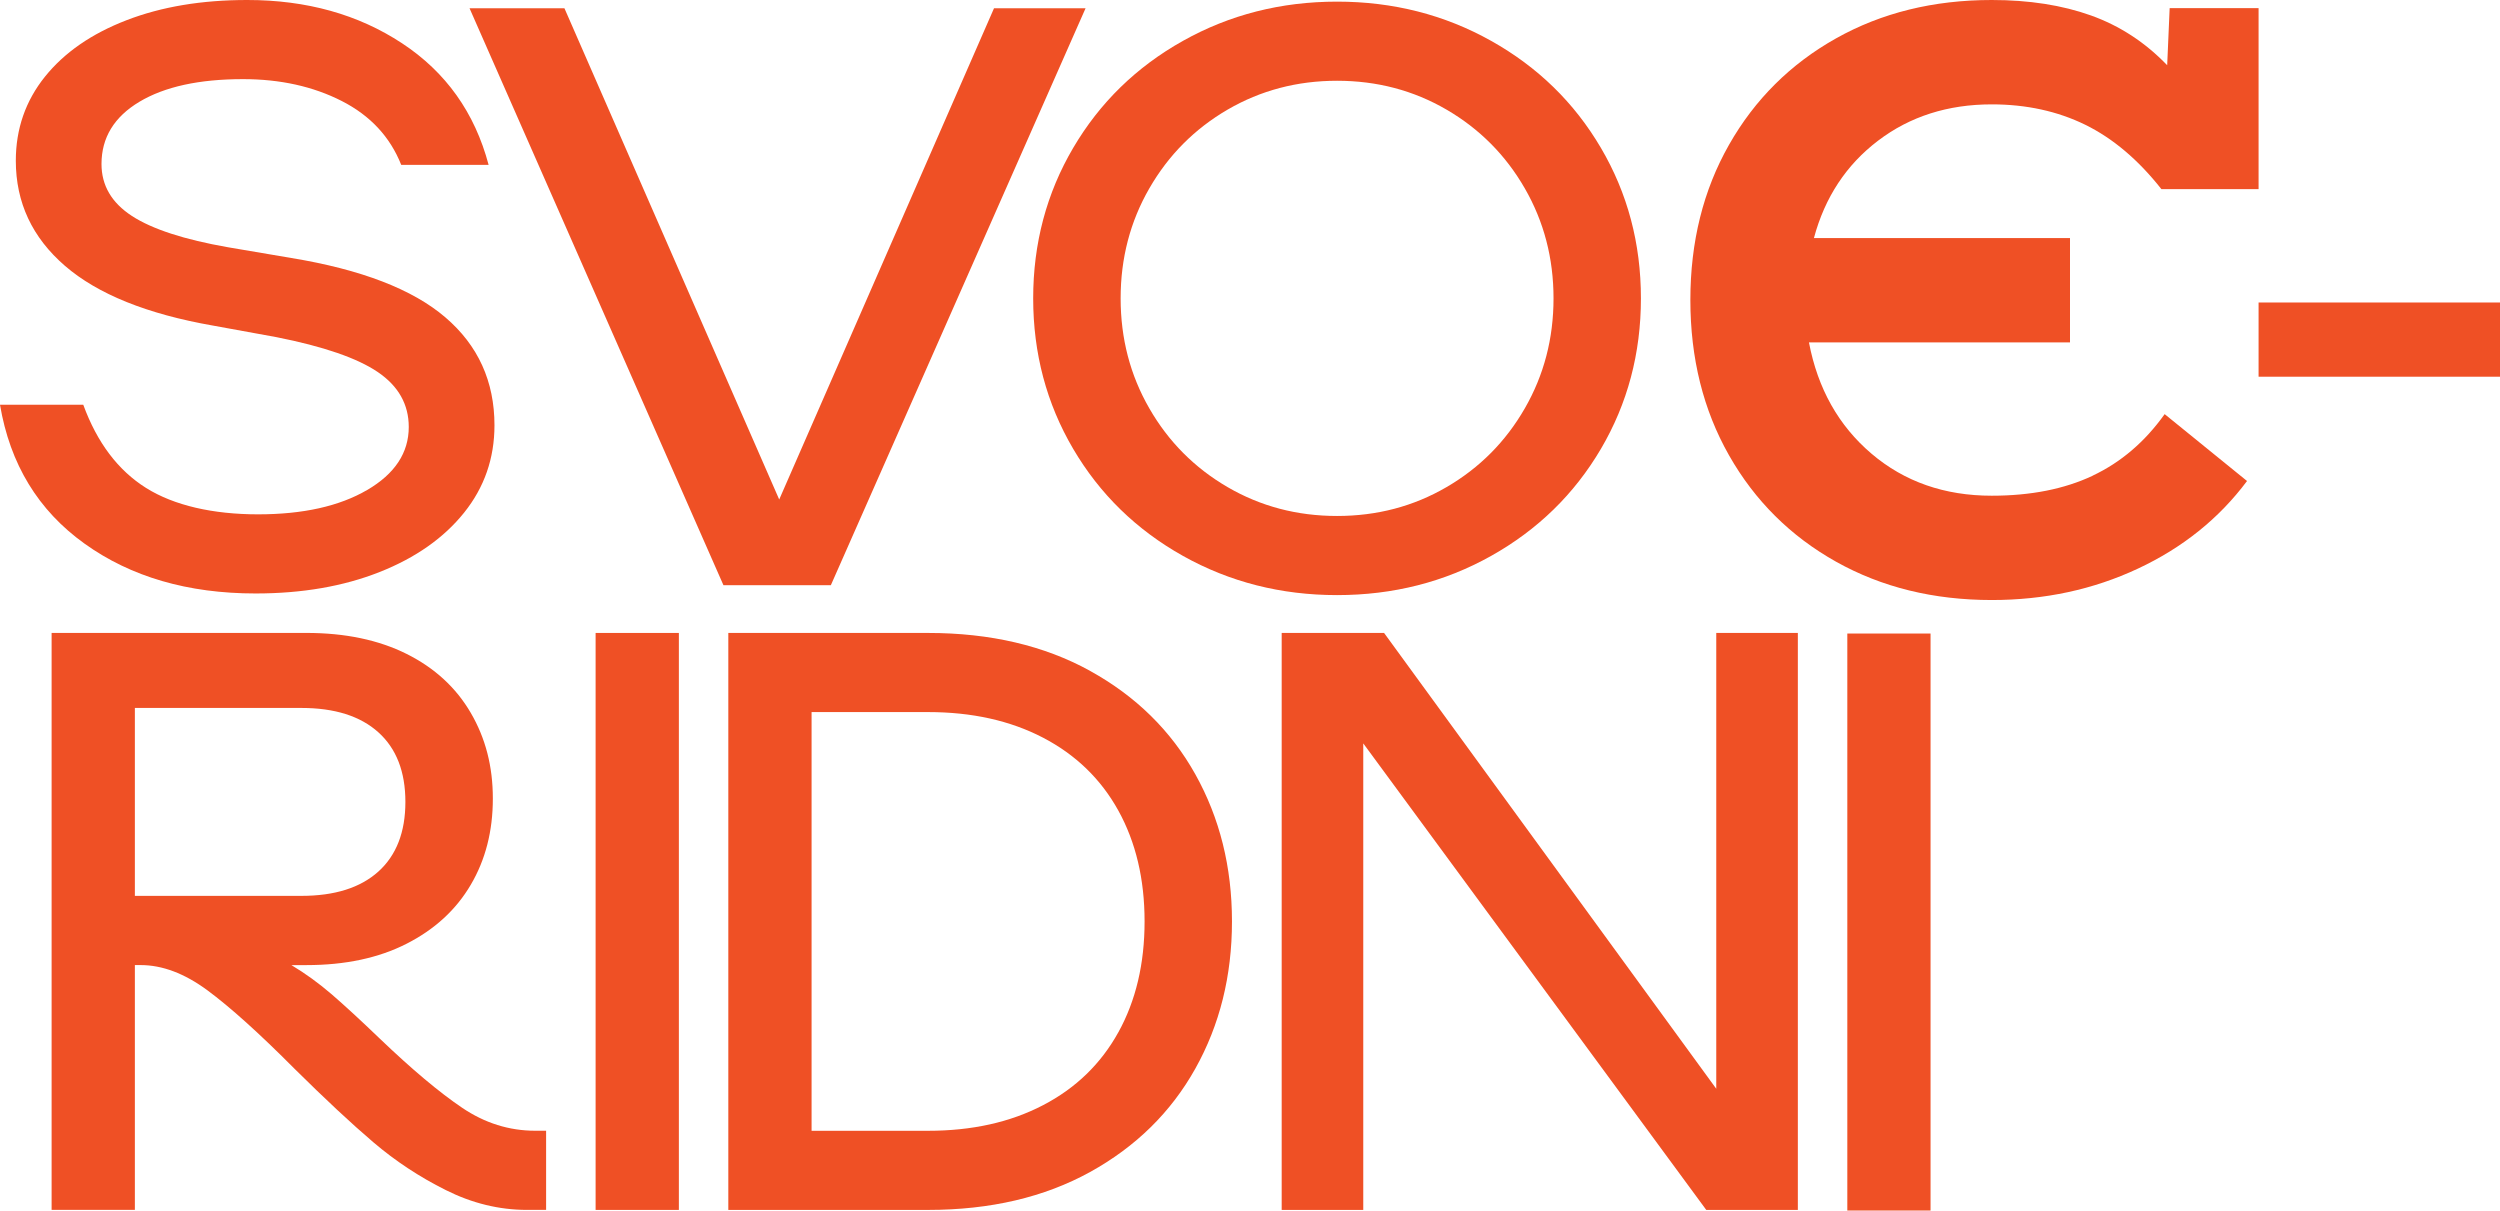 <svg xmlns="http://www.w3.org/2000/svg" fill="none" viewBox="0 0 95 46" height="46" width="95">
<g clip-path="url(#clip0_77_101)">
<path fill="#EF5025" d="M13.951 18.62C12.897 19.236 11.515 19.545 9.807 19.545C8.099 19.545 6.618 19.211 5.552 18.543C4.487 17.875 3.69 16.82 3.164 15.38H0C0.38 17.634 1.45 19.395 3.211 20.657C4.971 21.92 7.138 22.552 9.712 22.552C11.483 22.552 13.054 22.28 14.425 21.737C15.795 21.195 16.865 20.442 17.636 19.481C18.405 18.522 18.79 17.414 18.79 16.162C18.79 14.492 18.167 13.123 16.923 12.059C15.679 10.993 13.729 10.242 11.07 9.804L8.666 9.396C7 9.104 5.782 8.707 5.013 8.207C4.242 7.705 3.857 7.048 3.857 6.233C3.857 5.231 4.337 4.443 5.297 3.868C6.257 3.294 7.569 3.007 9.236 3.007C10.648 3.007 11.898 3.284 12.984 3.837C14.07 4.39 14.823 5.2 15.246 6.264H18.567C18.041 4.281 16.943 2.74 15.277 1.644C13.613 0.548 11.651 0 9.395 0C7.666 0 6.137 0.255 4.809 0.768C3.48 1.28 2.447 1.995 1.709 2.913C0.971 3.832 0.601 4.897 0.601 6.108C0.601 7.695 1.224 9.026 2.468 10.102C3.712 11.177 5.589 11.934 8.098 12.373L10.502 12.811C12.294 13.166 13.581 13.609 14.362 14.142C15.142 14.674 15.533 15.369 15.533 16.225C15.533 17.207 15.005 18.005 13.951 18.621V18.62Z"></path>
<path fill="#EF5025" d="M41.252 0.313H37.773L29.61 18.981L21.448 0.313H17.842L27.491 22.238H31.572L41.252 0.313Z"></path>
<path fill="#EF5025" d="M39.261 11.338C39.261 13.426 39.768 15.332 40.78 17.055C41.792 18.777 43.184 20.134 44.956 21.126C46.728 22.117 48.677 22.614 50.809 22.614C52.94 22.614 54.89 22.118 56.66 21.126C58.432 20.134 59.824 18.776 60.836 17.055C61.848 15.332 62.355 13.426 62.355 11.338C62.355 9.25 61.848 7.344 60.836 5.622C59.824 3.899 58.432 2.542 56.66 1.551C54.889 0.559 52.938 0.062 50.809 0.062C48.679 0.062 46.728 0.558 44.956 1.551C43.184 2.542 41.792 3.9 40.78 5.622C39.768 7.344 39.261 9.25 39.261 11.338ZM43.675 7.157C44.403 5.894 45.394 4.897 46.648 4.166C47.903 3.436 49.29 3.069 50.809 3.069C52.327 3.069 53.713 3.435 54.969 4.166C56.224 4.897 57.216 5.895 57.942 7.157C58.67 8.42 59.034 9.815 59.034 11.338C59.034 12.862 58.67 14.256 57.942 15.519C57.215 16.783 56.224 17.78 54.969 18.51C53.715 19.241 52.327 19.607 50.809 19.607C49.29 19.607 47.903 19.241 46.648 18.51C45.394 17.78 44.402 16.783 43.675 15.519C42.947 14.256 42.584 12.863 42.584 11.338C42.584 9.814 42.947 8.42 43.675 7.157Z"></path>
<path fill="#EF5025" d="M79.521 18.078C78.446 18.584 77.169 18.837 75.687 18.837C73.893 18.837 72.371 18.305 71.118 17.241C69.867 16.177 69.074 14.768 68.74 13.011H78.66V9.046H68.929C69.345 7.497 70.159 6.263 71.369 5.344C72.579 4.425 74.018 3.966 75.687 3.966C77.001 3.966 78.184 4.225 79.238 4.74C80.291 5.257 81.256 6.073 82.133 7.187H85.826V0.309H82.447L82.353 2.479C81.519 1.611 80.554 0.981 79.458 0.588C78.363 0.196 77.106 0 75.687 0C73.476 0 71.504 0.485 69.772 1.457C68.041 2.428 66.684 3.775 65.704 5.5C64.723 7.225 64.234 9.192 64.234 11.401C64.234 13.61 64.724 15.579 65.704 17.303C66.684 19.028 68.041 20.376 69.772 21.346C71.504 22.316 73.475 22.801 75.687 22.801C77.69 22.801 79.541 22.404 81.24 21.608C82.94 20.814 84.323 19.703 85.387 18.278L82.257 15.737C81.506 16.791 80.593 17.57 79.519 18.076L79.521 18.078Z"></path>
<path fill="#EF5025" d="M95 11.495H85.826V14.315H95V11.495Z"></path>
<path fill="#EF5025" d="M17.558 42.093C16.692 41.508 15.648 40.632 14.426 39.462C13.709 38.773 13.102 38.214 12.607 37.786C12.111 37.359 11.599 36.988 11.073 36.674H11.642C13.118 36.674 14.389 36.404 15.454 35.86C16.52 35.317 17.331 34.571 17.89 33.62C18.449 32.671 18.728 31.58 18.728 30.347C18.728 29.114 18.449 28.05 17.89 27.09C17.331 26.13 16.518 25.382 15.454 24.85C14.389 24.318 13.119 24.051 11.642 24.051H1.961V45.976H5.125V36.673H5.346C6.169 36.673 7.013 36.992 7.877 37.628C8.741 38.266 9.849 39.262 11.198 40.619C12.358 41.767 13.355 42.697 14.188 43.407C15.021 44.117 15.938 44.723 16.94 45.223C17.941 45.725 18.97 45.976 20.024 45.976H20.752V42.968H20.34C19.348 42.968 18.42 42.677 17.556 42.092L17.558 42.093ZM5.125 34.043V26.902H11.451C12.717 26.902 13.692 27.21 14.377 27.827C15.062 28.443 15.405 29.325 15.405 30.473C15.405 31.62 15.061 32.504 14.377 33.12C13.692 33.736 12.717 34.043 11.451 34.043H5.125Z"></path>
<path fill="#EF5025" d="M25.797 24.052H22.633V45.977H25.797V24.052Z"></path>
<path fill="#EF5025" d="M41.422 25.492C39.682 24.533 37.63 24.052 35.269 24.052H27.676V45.977H35.269C37.63 45.977 39.682 45.497 41.422 44.537C43.161 43.577 44.495 42.266 45.423 40.606C46.351 38.947 46.815 37.082 46.815 35.015C46.815 32.948 46.351 31.085 45.423 29.424C44.495 27.764 43.161 26.453 41.422 25.494V25.492ZM42.497 39.227C41.833 40.428 40.878 41.352 39.634 41.998C38.39 42.647 36.934 42.97 35.269 42.97H30.84V27.059H35.269C36.934 27.059 38.39 27.383 39.634 28.031C40.878 28.679 41.833 29.602 42.497 30.802C43.161 32.004 43.494 33.407 43.494 35.015C43.494 36.623 43.161 38.028 42.497 39.228V39.227Z"></path>
<path fill="#EF5025" d="M65.218 41.373L52.595 24.052H48.704V45.977H51.804V28.249L64.838 45.977H68.318V24.052H65.218V41.373Z"></path>
<path fill="#EF5025" d="M73.361 24.075H70.198V46H73.361V24.075Z"></path>
</g>
<defs>
<clipPath id="clip0_77_101">
<rect fill="white" height="46" width="95"></rect>
</clipPath>
</defs>
</svg>
